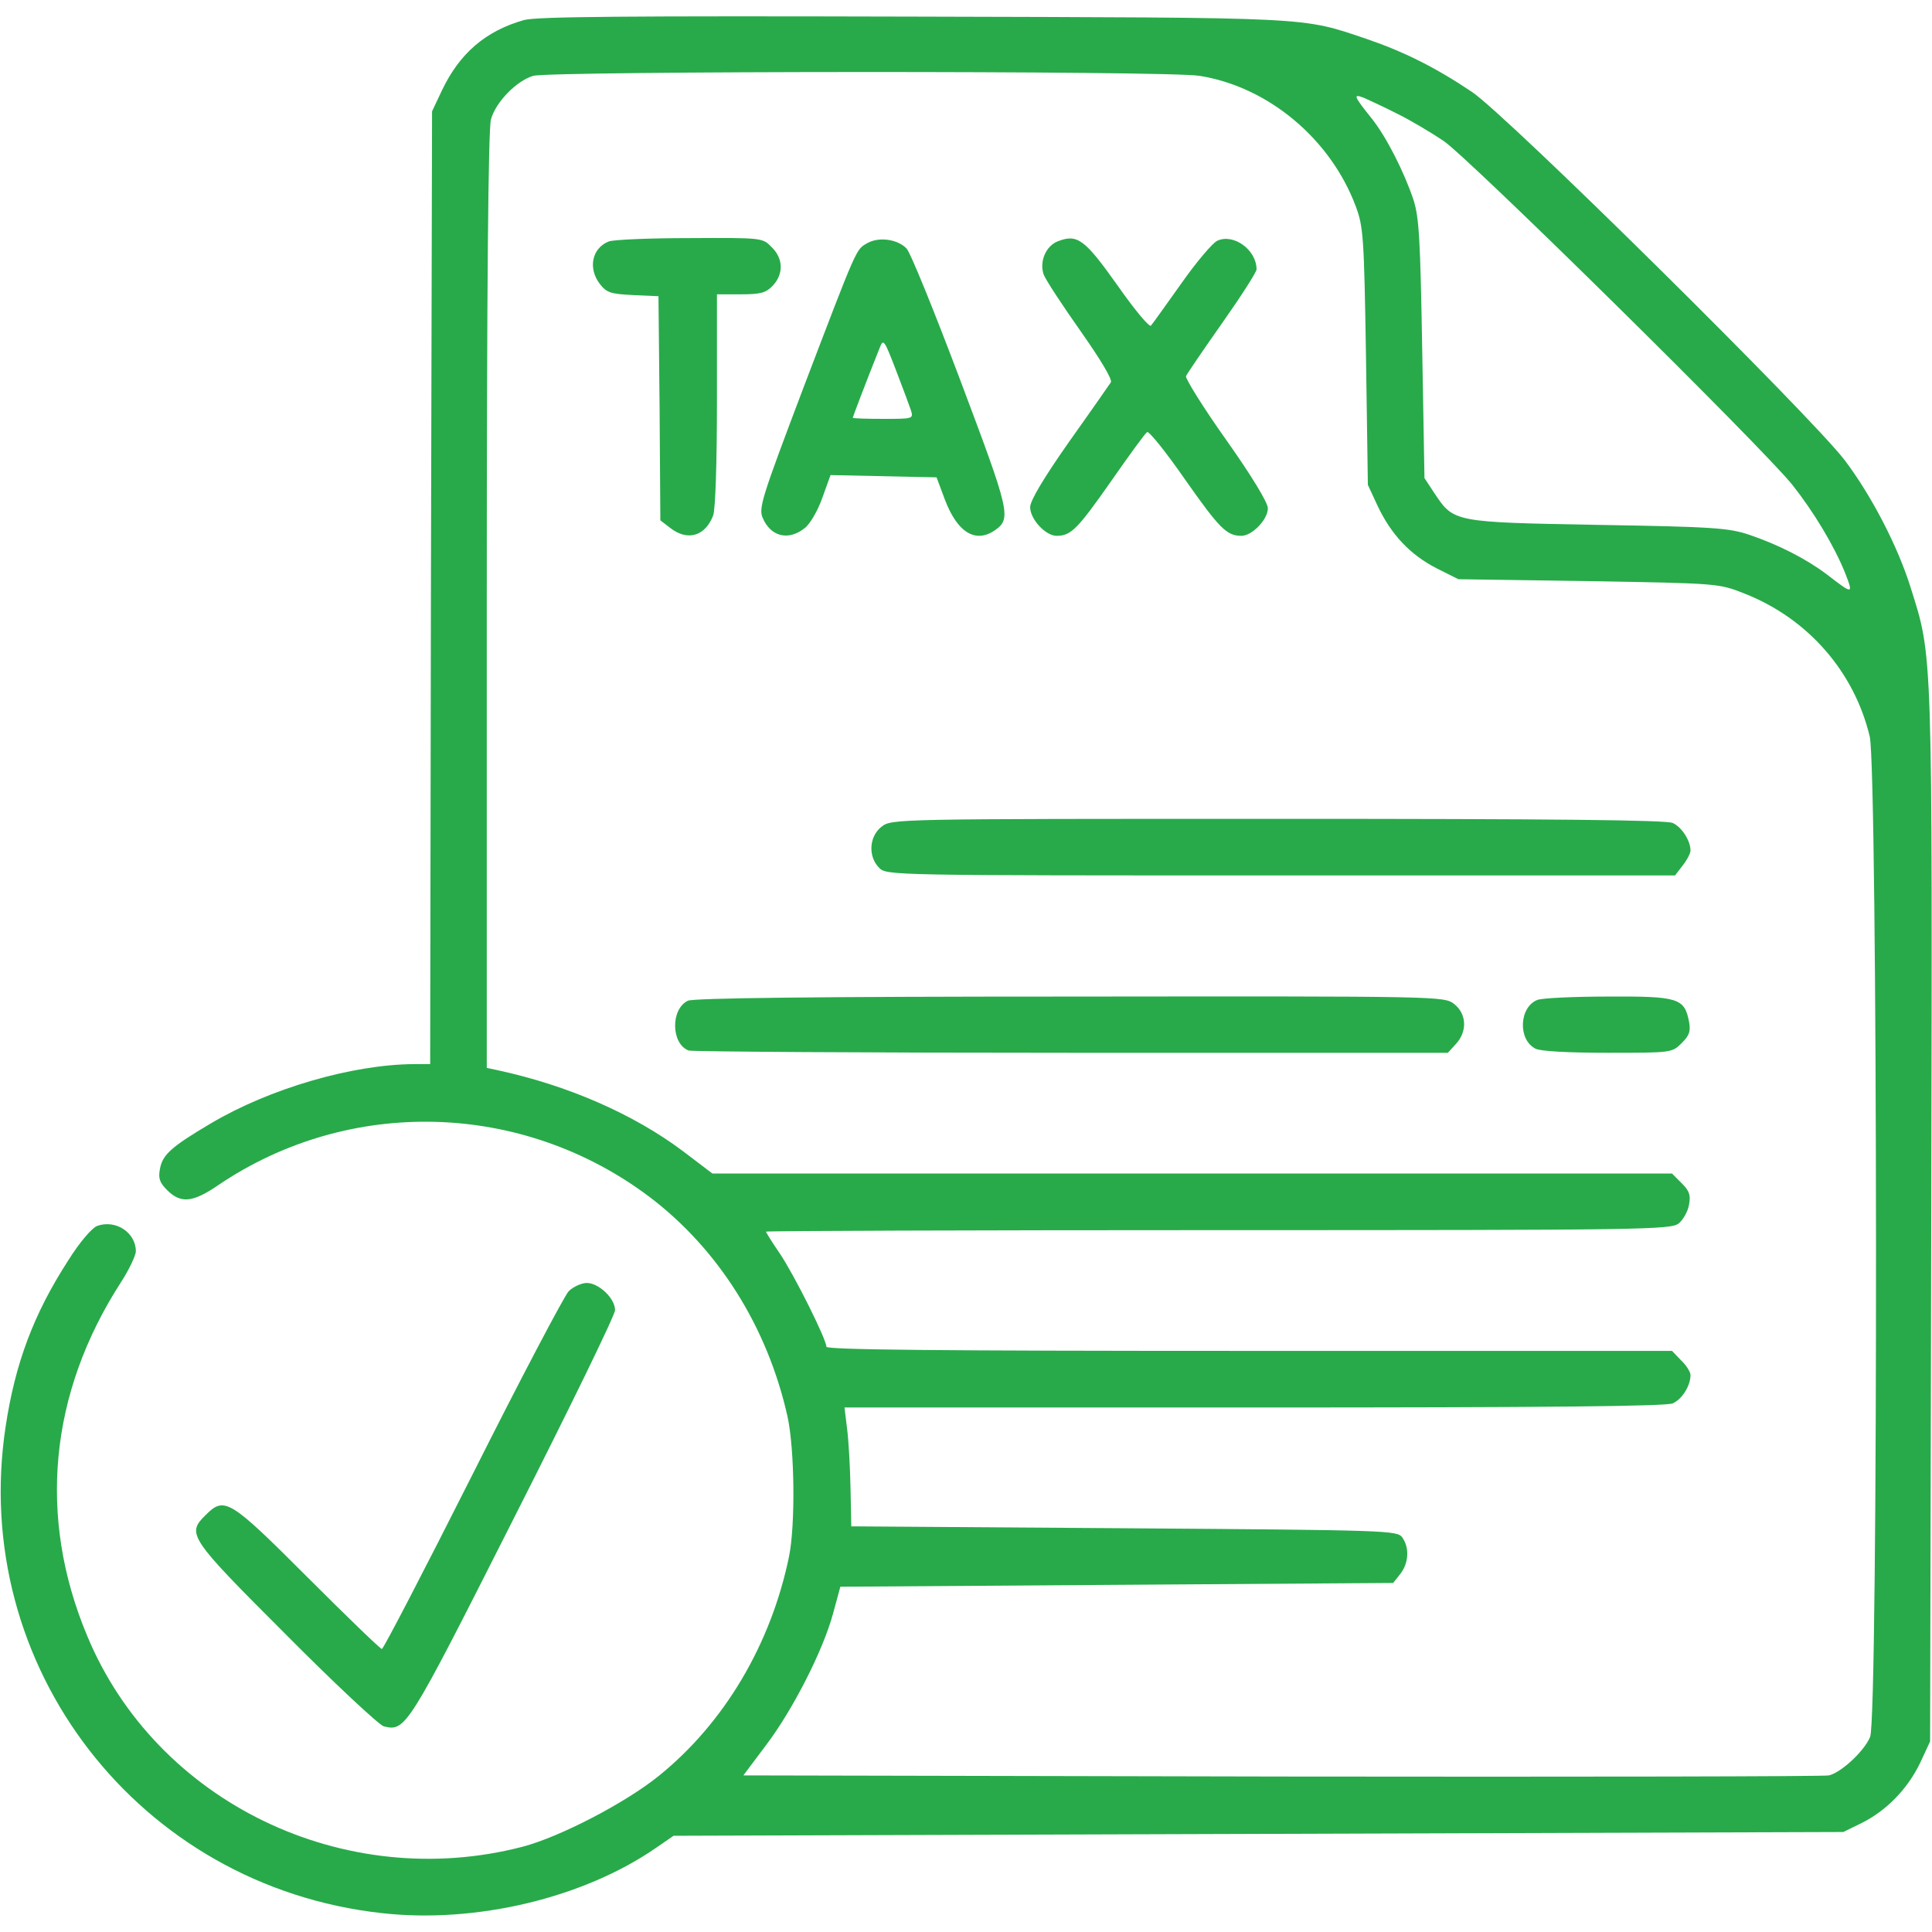 <?xml version="1.0" standalone="no"?>
<!DOCTYPE svg PUBLIC "-//W3C//DTD SVG 20010904//EN"
 "http://www.w3.org/TR/2001/REC-SVG-20010904/DTD/svg10.dtd">
<svg version="1.0" xmlns="http://www.w3.org/2000/svg"
 width="100" height="100" viewBox="0 0 512 512"
 preserveAspectRatio="xMidYMid meet">

<g transform="translate(0,512) scale(0.1,-0.1)"
fill="#28aa4a" stroke="none">
<path d="M1389 5067 c-102 -29 -171 -88 -218 -187 l-26 -55 -3 -1262 -2 -1263
-43 0 c-164 -1 -383 -65 -538 -157 -105 -62 -128 -83 -135 -120 -5 -26 -1 -37
19 -57 36 -36 68 -33 135 13 347 235 805 223 1142 -30 184 -139 314 -346 367
-583 19 -87 21 -288 4 -371 -48 -233 -172 -442 -346 -582 -88 -71 -261 -161
-360 -187 -473 -123 -971 118 -1154 559 -132 315 -100 643 89 936 22 34 40 72
40 83 0 50 -54 85 -103 67 -14 -6 -46 -43 -76 -91 -92 -142 -141 -274 -166
-440 -97 -636 353 -1219 997 -1290 249 -28 535 40 728 174 l45 31 1550 5 1550
5 49 24 c66 33 122 91 155 160 l26 56 3 1390 c3 1515 4 1482 -54 1666 -34 110
-104 245 -175 339 -89 117 -898 917 -989 977 -97 65 -180 106 -276 139 -178
60 -133 57 -1204 60 -767 2 -995 0 -1031 -9z m1790 -148 c182 -29 347 -167
414 -346 20 -54 22 -80 27 -398 l5 -340 26 -56 c36 -76 86 -129 156 -165 l58
-29 345 -5 c344 -6 345 -6 413 -33 168 -66 291 -207 332 -379 21 -90 23 -2601
1 -2651 -15 -37 -76 -94 -109 -102 -12 -3 -664 -4 -1449 -3 l-1428 3 60 80
c72 95 152 253 178 350 l19 70 732 5 733 5 19 24 c22 28 25 69 5 97 -14 18
-36 19 -737 24 l-723 5 -2 100 c-1 55 -5 126 -9 158 l-7 57 1085 0 c775 0
1093 3 1110 11 25 11 47 47 47 75 0 8 -11 26 -25 39 l-24 25 -1121 0 c-828 0
-1120 3 -1120 11 0 20 -86 192 -124 248 -20 29 -36 55 -36 57 0 2 540 4 1199
4 1127 0 1200 1 1220 18 11 9 24 31 27 49 5 26 1 37 -19 57 l-26 26 -1272 0
-1271 0 -79 60 c-131 98 -305 174 -491 214 l-28 6 0 1238 c0 830 4 1249 11
1275 12 46 68 103 112 116 46 13 1684 14 1766 0z m523 -100 c35 -17 90 -50
123 -72 65 -43 845 -812 925 -912 57 -72 111 -162 140 -234 22 -57 21 -57 -49
-3 -56 42 -129 79 -206 105 -54 18 -96 21 -400 26 -383 7 -382 7 -433 83 l-27
41 -6 341 c-5 290 -8 349 -23 396 -25 75 -72 167 -110 215 -49 61 -51 67 -22
56 13 -6 53 -24 88 -42z"/>
<path d="M1613 4480 c-45 -18 -55 -72 -23 -113 18 -23 29 -26 88 -29 l67 -3 3
-297 2 -297 26 -20 c46 -36 93 -22 114 33 6 17 10 138 10 307 l0 279 63 0 c53
0 67 4 85 23 29 31 28 72 -3 102 -24 25 -25 25 -217 24 -106 0 -203 -4 -215
-9z"/>
<path d="M2299 4476 c-31 -18 -25 -4 -170 -384 -109 -288 -119 -318 -108 -344
21 -50 68 -62 111 -28 14 10 35 46 47 80 l22 61 141 -3 140 -3 22 -59 c33 -87
81 -117 133 -81 44 31 39 49 -92 397 -69 183 -133 341 -143 350 -24 24 -72 31
-103 14z m115 -443 c7 -23 6 -23 -73 -23 -45 0 -81 1 -81 3 0 2 32 87 72 187
9 23 12 18 42 -60 18 -47 36 -95 40 -107z"/>
<path d="M2802 4480 c-31 -13 -48 -54 -36 -88 6 -15 50 -82 98 -150 52 -74 84
-127 80 -135 -4 -6 -54 -78 -111 -158 -68 -97 -103 -156 -103 -173 0 -32 41
-76 70 -76 38 0 55 17 144 144 48 69 91 128 96 131 5 3 50 -53 100 -125 92
-131 111 -150 150 -150 28 0 70 43 70 73 0 15 -43 86 -111 182 -61 86 -108
162 -106 168 3 7 46 70 96 141 50 71 91 135 91 142 0 52 -61 96 -104 76 -12
-5 -56 -57 -96 -114 -40 -56 -76 -107 -80 -111 -4 -5 -44 43 -88 106 -88 124
-107 138 -160 117z"/>
<path d="M2336 2929 c-33 -26 -36 -79 -6 -109 20 -20 33 -20 1064 -20 l1045 0
20 26 c12 15 21 33 21 40 0 26 -23 62 -47 73 -17 8 -319 11 -1047 11 -1020 0
-1023 0 -1050 -21z"/>
<path d="M1823 2468 c-46 -22 -45 -114 2 -132 9 -3 465 -6 1014 -6 l998 0 21
23 c31 33 29 80 -4 106 -27 21 -30 21 -1018 20 -677 0 -998 -4 -1013 -11z"/>
<path d="M4074 2470 c-48 -19 -52 -105 -5 -129 12 -7 89 -11 191 -11 170 0
171 0 197 26 20 20 24 31 19 57 -12 62 -29 67 -215 66 -91 0 -175 -4 -187 -9z"/>
<path d="M1507 1698 c-12 -13 -127 -231 -255 -486 -128 -254 -236 -462 -240
-462 -4 0 -93 86 -197 190 -207 207 -220 215 -270 165 -51 -50 -45 -59 212
-316 130 -131 247 -240 260 -244 58 -14 62 -8 344 550 148 292 269 540 269
553 0 31 -43 72 -75 72 -14 0 -36 -10 -48 -22z"/>
</g>
</svg>
